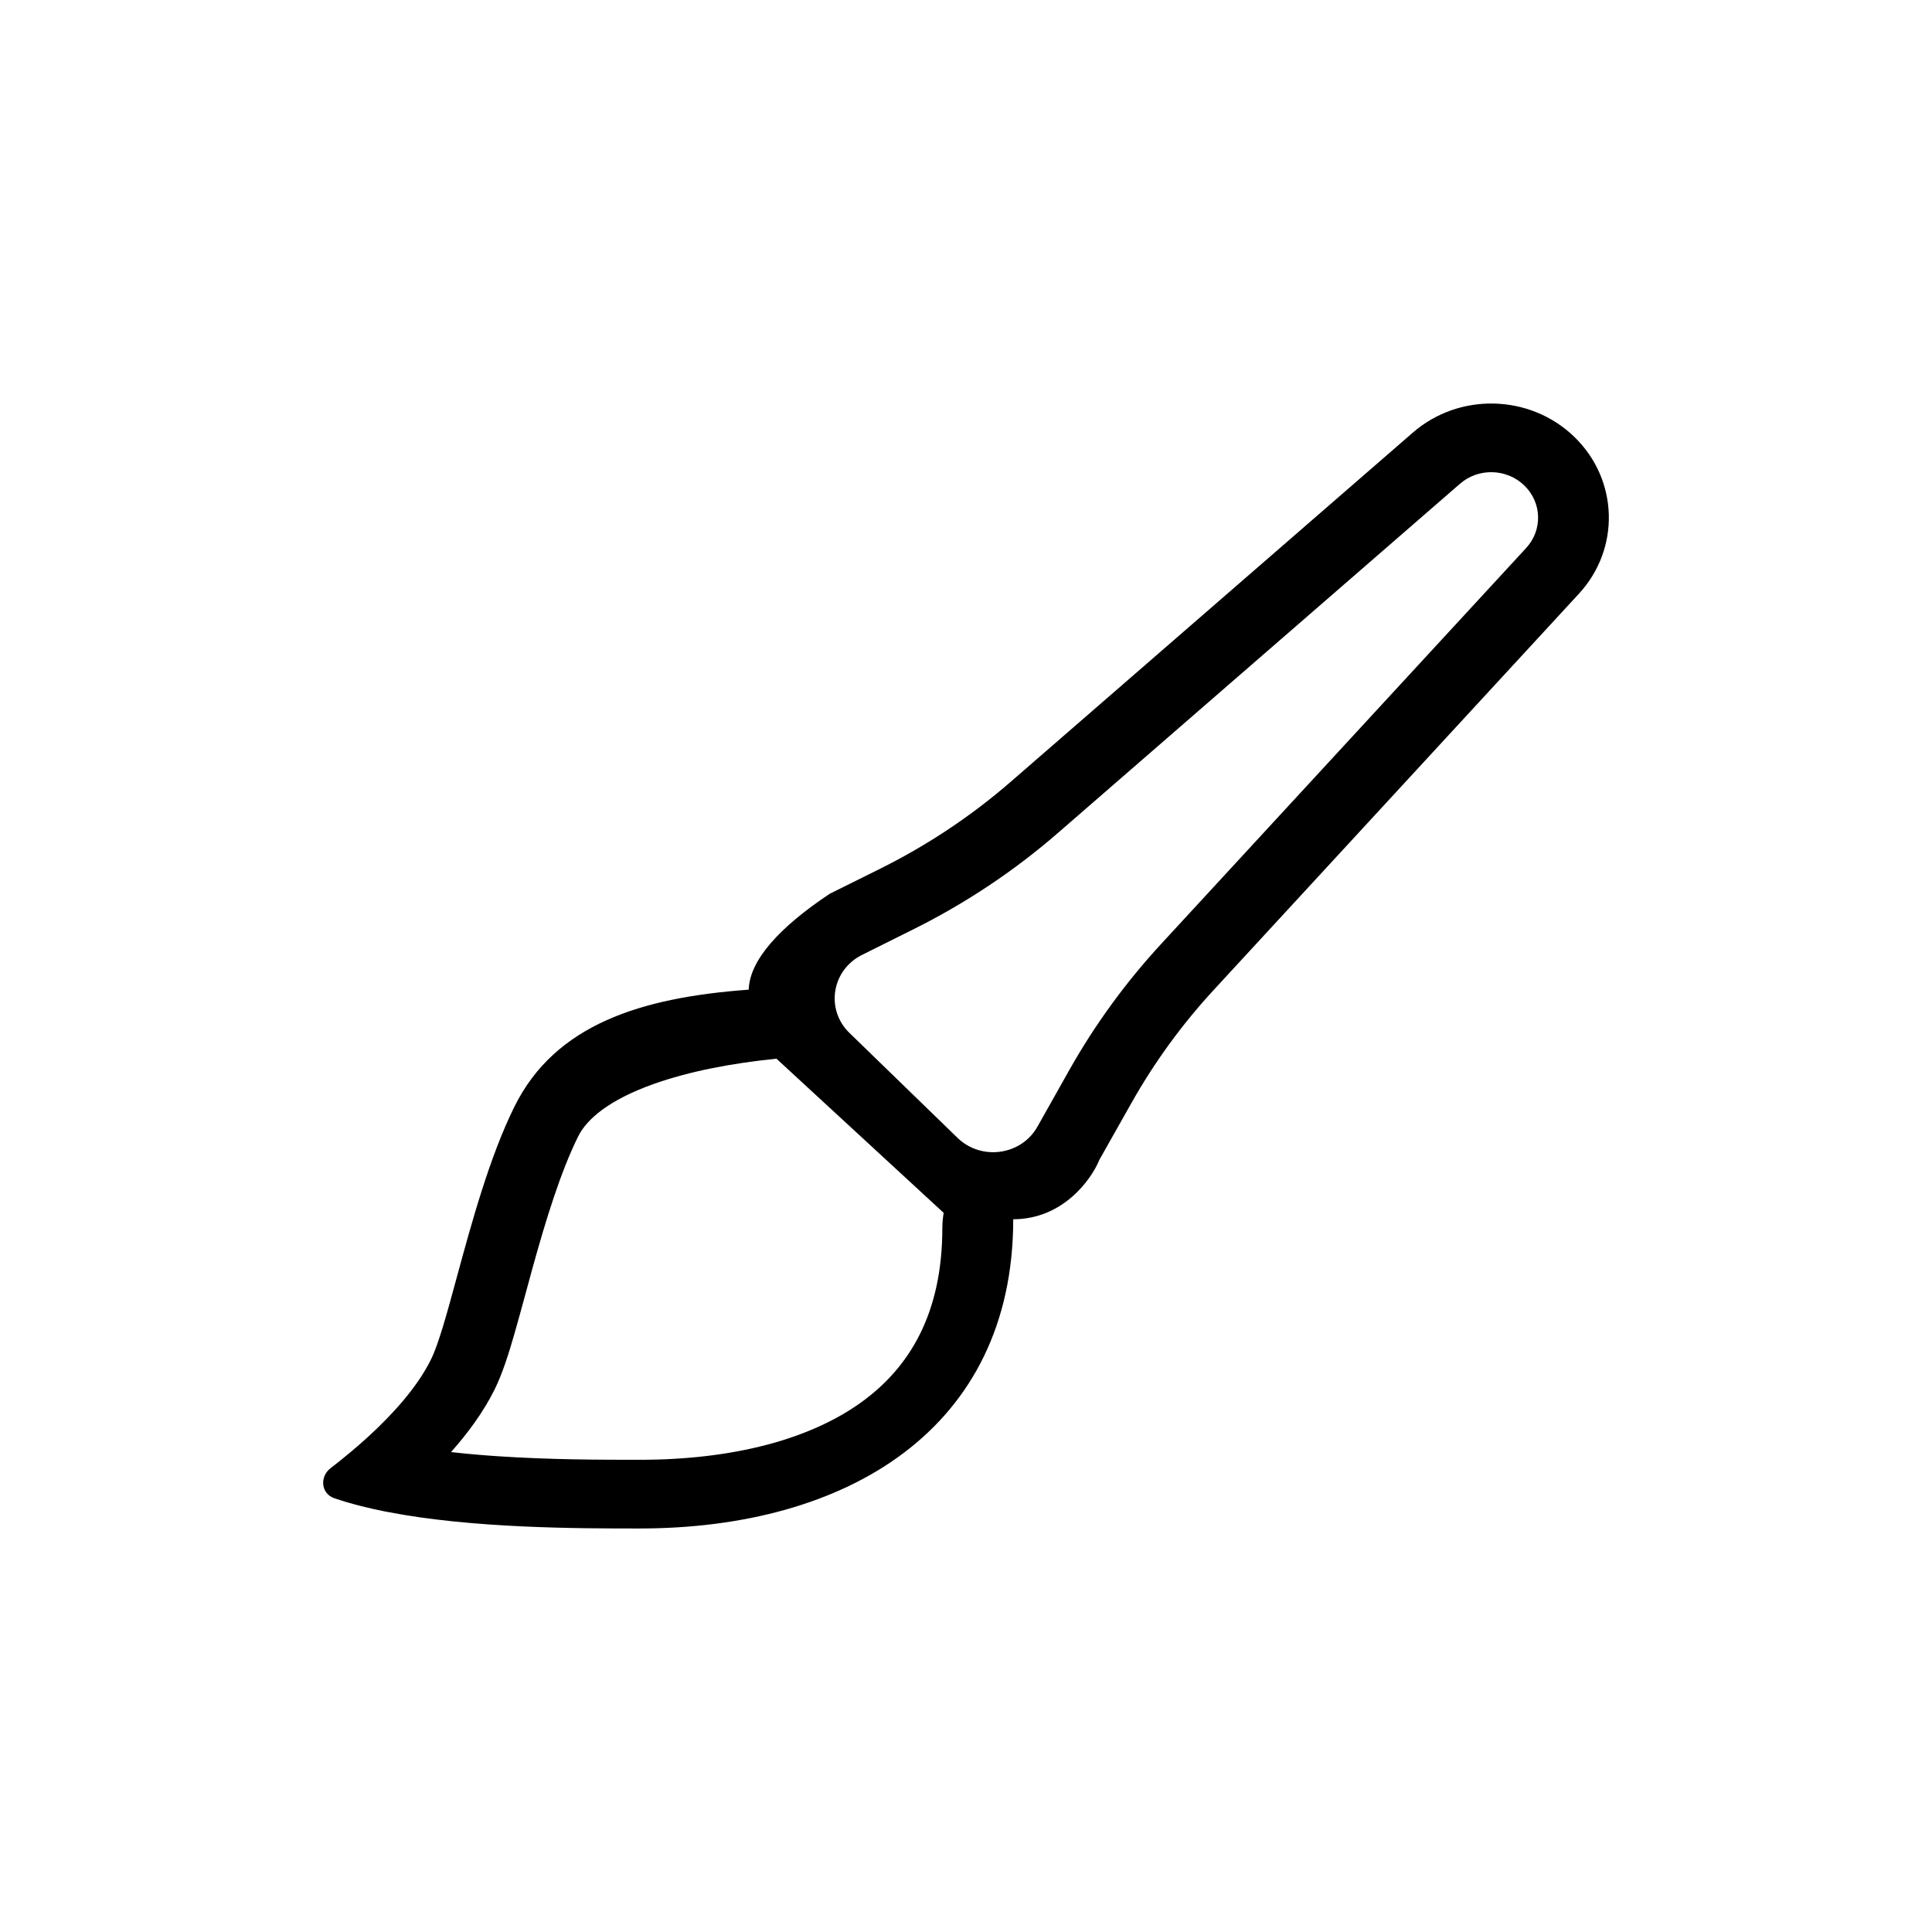 <svg width="36" height="36" viewBox="0 0 36 36" fill="none" xmlns="http://www.w3.org/2000/svg">
<path fill-rule="evenodd" clip-rule="evenodd" d="M29.337 8.142C28.514 7.344 27.193 7.308 26.326 8.061L18.835 14.566C18.104 15.201 17.291 15.743 16.417 16.179L15.461 16.654C14.515 17.284 13.968 17.895 13.951 18.441C11.941 18.588 10.344 19.089 9.585 20.622C9.122 21.557 8.787 22.789 8.515 23.788C8.33 24.469 8.175 25.041 8.028 25.337C7.771 25.856 7.308 26.362 6.861 26.771L6.841 26.789C6.74 26.881 6.639 26.969 6.542 27.05C6.405 27.166 6.275 27.269 6.16 27.357C5.953 27.516 5.98 27.832 6.229 27.917C6.389 27.972 6.56 28.021 6.737 28.066C6.877 28.101 7.021 28.133 7.169 28.163L7.218 28.172C8.805 28.481 10.78 28.481 11.92 28.481C15.772 28.481 18.88 26.637 18.88 22.719C19.805 22.719 20.336 21.98 20.486 21.61L21.082 20.554C21.51 19.794 22.026 19.085 22.621 18.441L29.42 11.064C30.196 10.223 30.159 8.94 29.337 8.142ZM28.404 9.047C28.077 8.729 27.55 8.714 27.205 9.014L19.715 15.519C18.899 16.228 17.992 16.832 17.018 17.317L16.063 17.793C15.497 18.075 15.378 18.81 15.828 19.247L17.843 21.203C18.286 21.632 19.029 21.529 19.33 20.996L19.925 19.939C20.401 19.094 20.976 18.305 21.638 17.587L28.438 10.211C28.747 9.876 28.732 9.365 28.404 9.047ZM8.404 27.057C8.681 27.089 8.969 27.114 9.264 27.134C10.254 27.201 11.22 27.201 11.92 27.201C13.674 27.201 15.101 26.815 16.055 26.125C16.953 25.475 17.559 24.469 17.559 22.882C17.559 22.774 17.571 22.675 17.584 22.6L14.468 19.727C13.661 19.809 12.853 19.958 12.176 20.2C11.355 20.493 10.936 20.847 10.773 21.176C10.443 21.843 10.171 22.733 9.923 23.627C9.881 23.782 9.837 23.941 9.795 24.098C9.721 24.368 9.65 24.631 9.584 24.859C9.485 25.203 9.364 25.594 9.216 25.892C9.009 26.31 8.717 26.705 8.404 27.057Z" fill="#F8F4F1" style="fill:#F8F4F1;fill:color(display-p3 0.973 0.957 0.945);fill-opacity:1;"/>
</svg>
